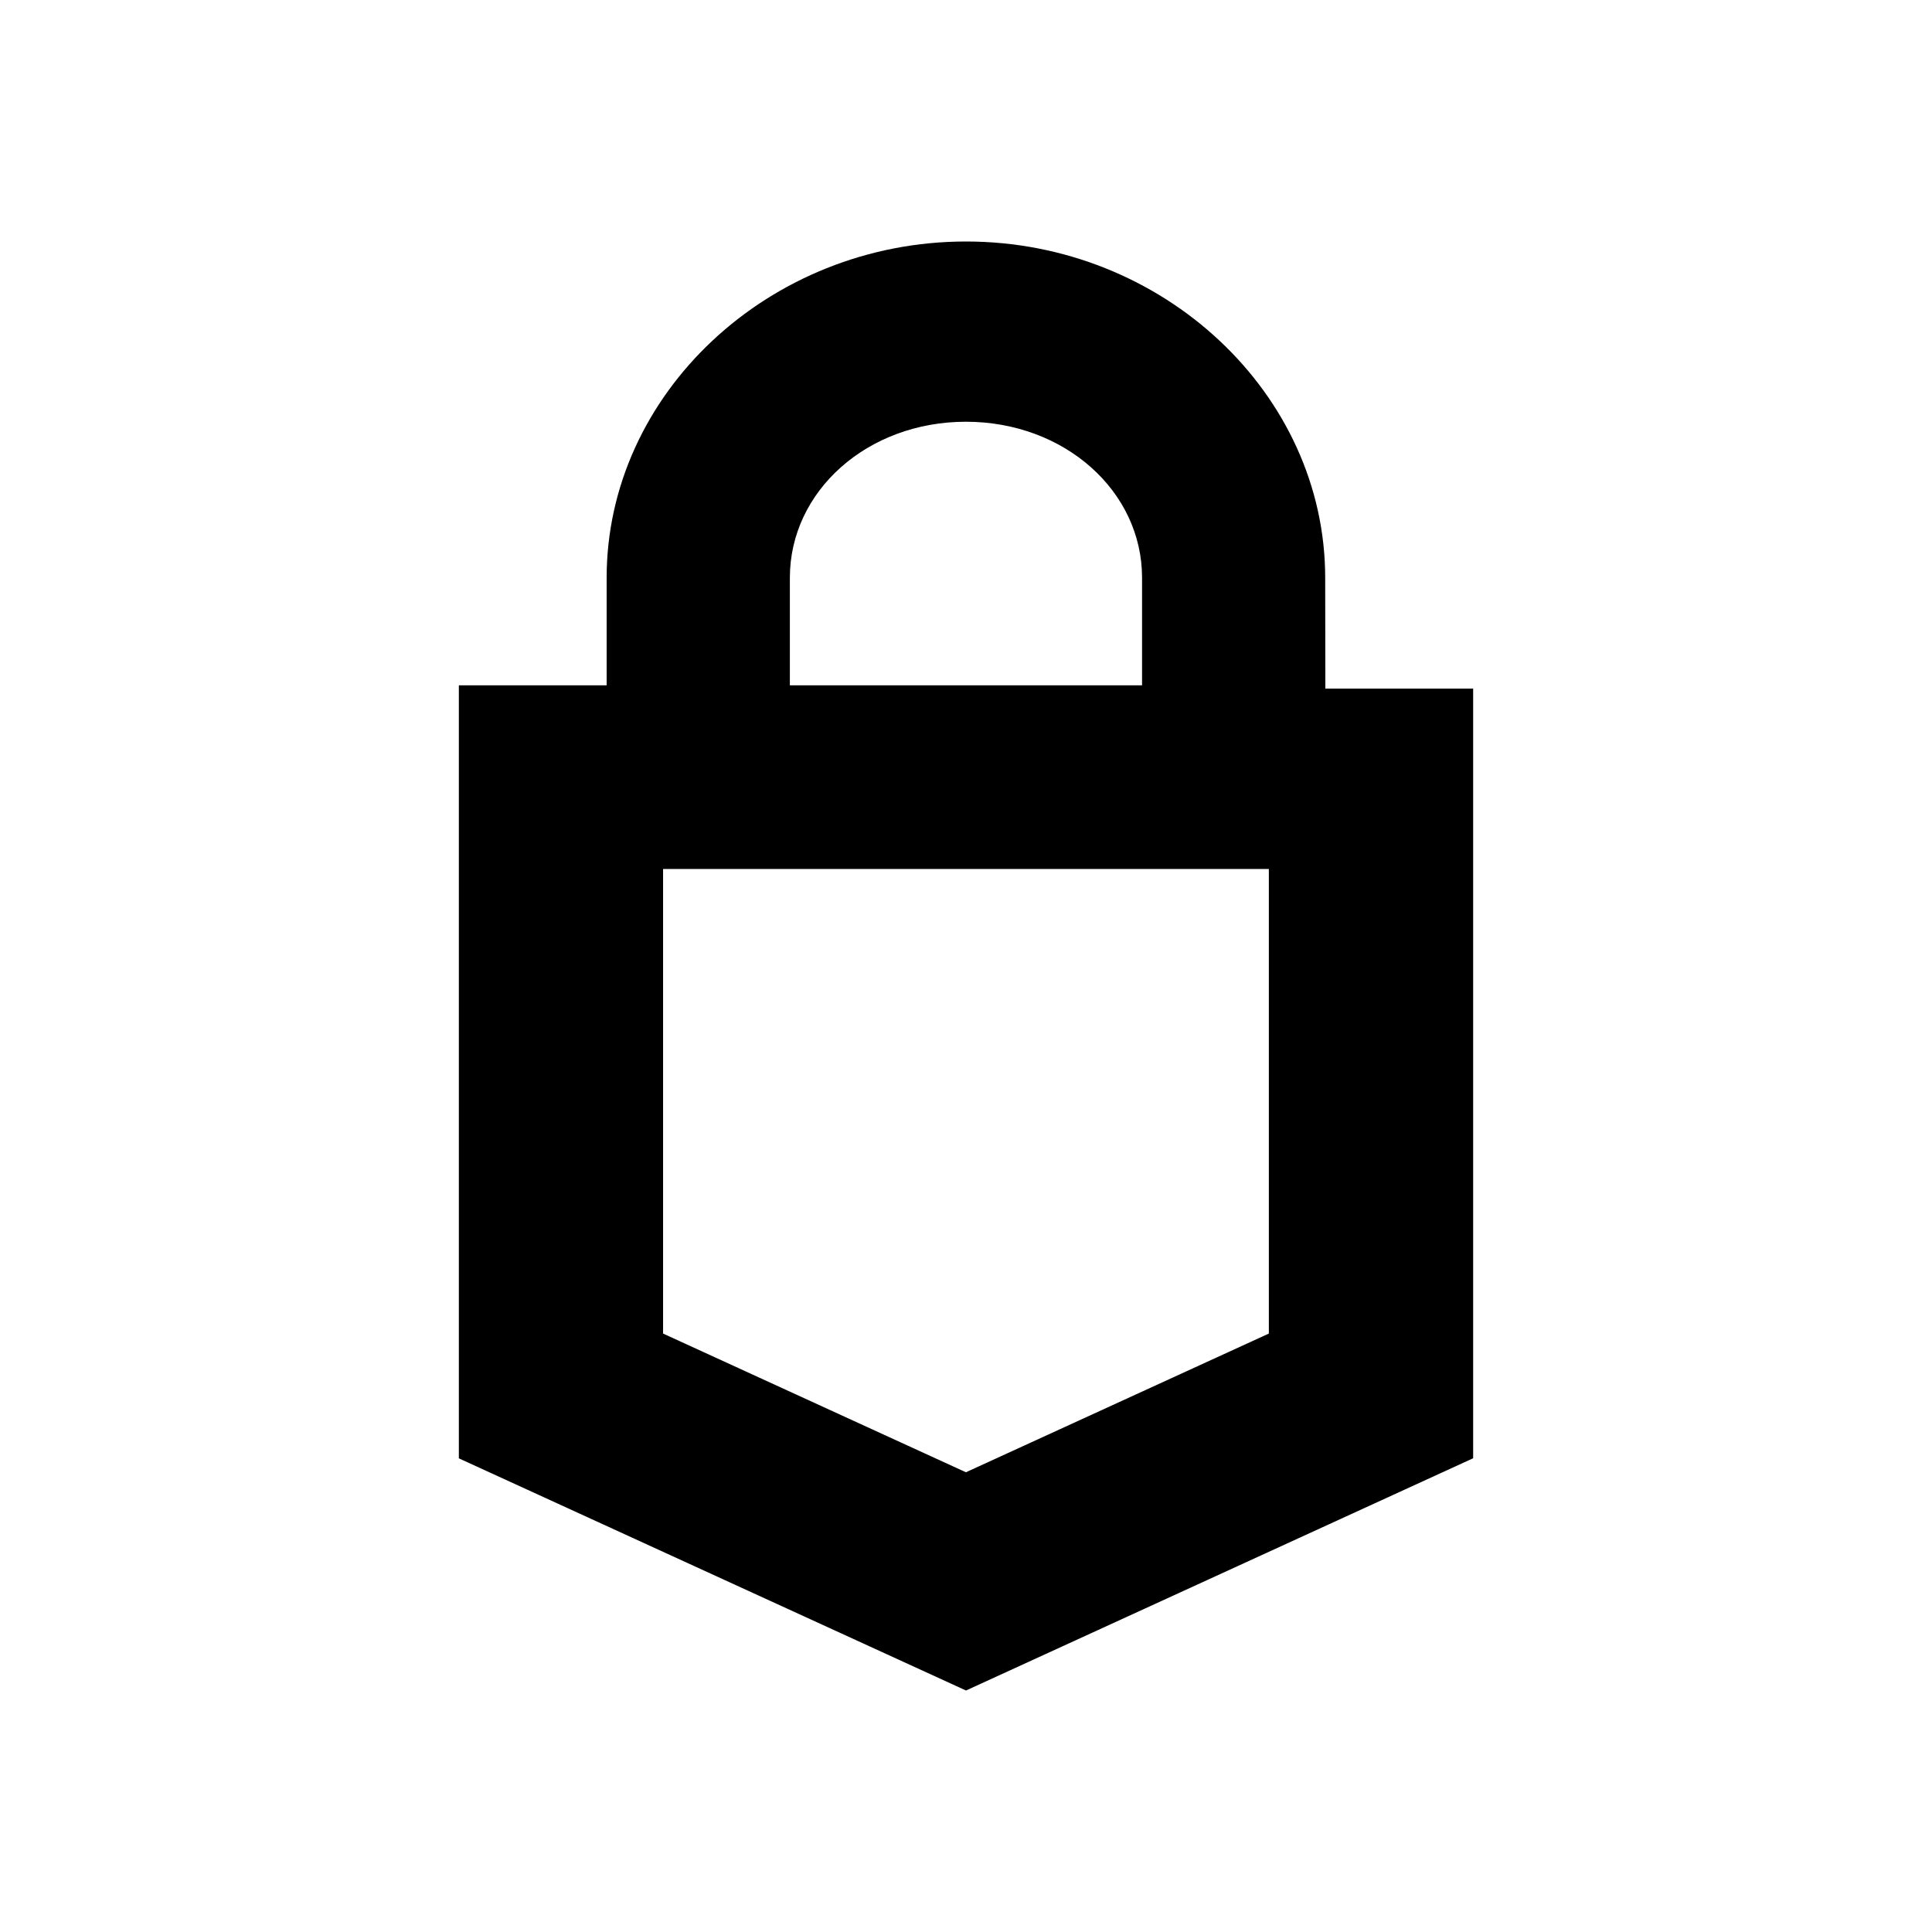 <svg xmlns="http://www.w3.org/2000/svg" width="1em" height="1em" viewBox="0 0 24 24"><path fill="currentColor" d="M16.462 7.177C16.462 4.894 14.45 3 12 3S7.536 4.895 7.536 7.177v1.336H5.7v9.603L12 21l6.3-2.885V8.554h-1.836zm-6.65 0c0-1.076.962-1.938 2.187-1.938s2.188.862 2.188 1.938v1.336H9.812zm5.95 9.389l-3.763 1.723l-3.762-1.723v-5.771h7.525z"/></svg>